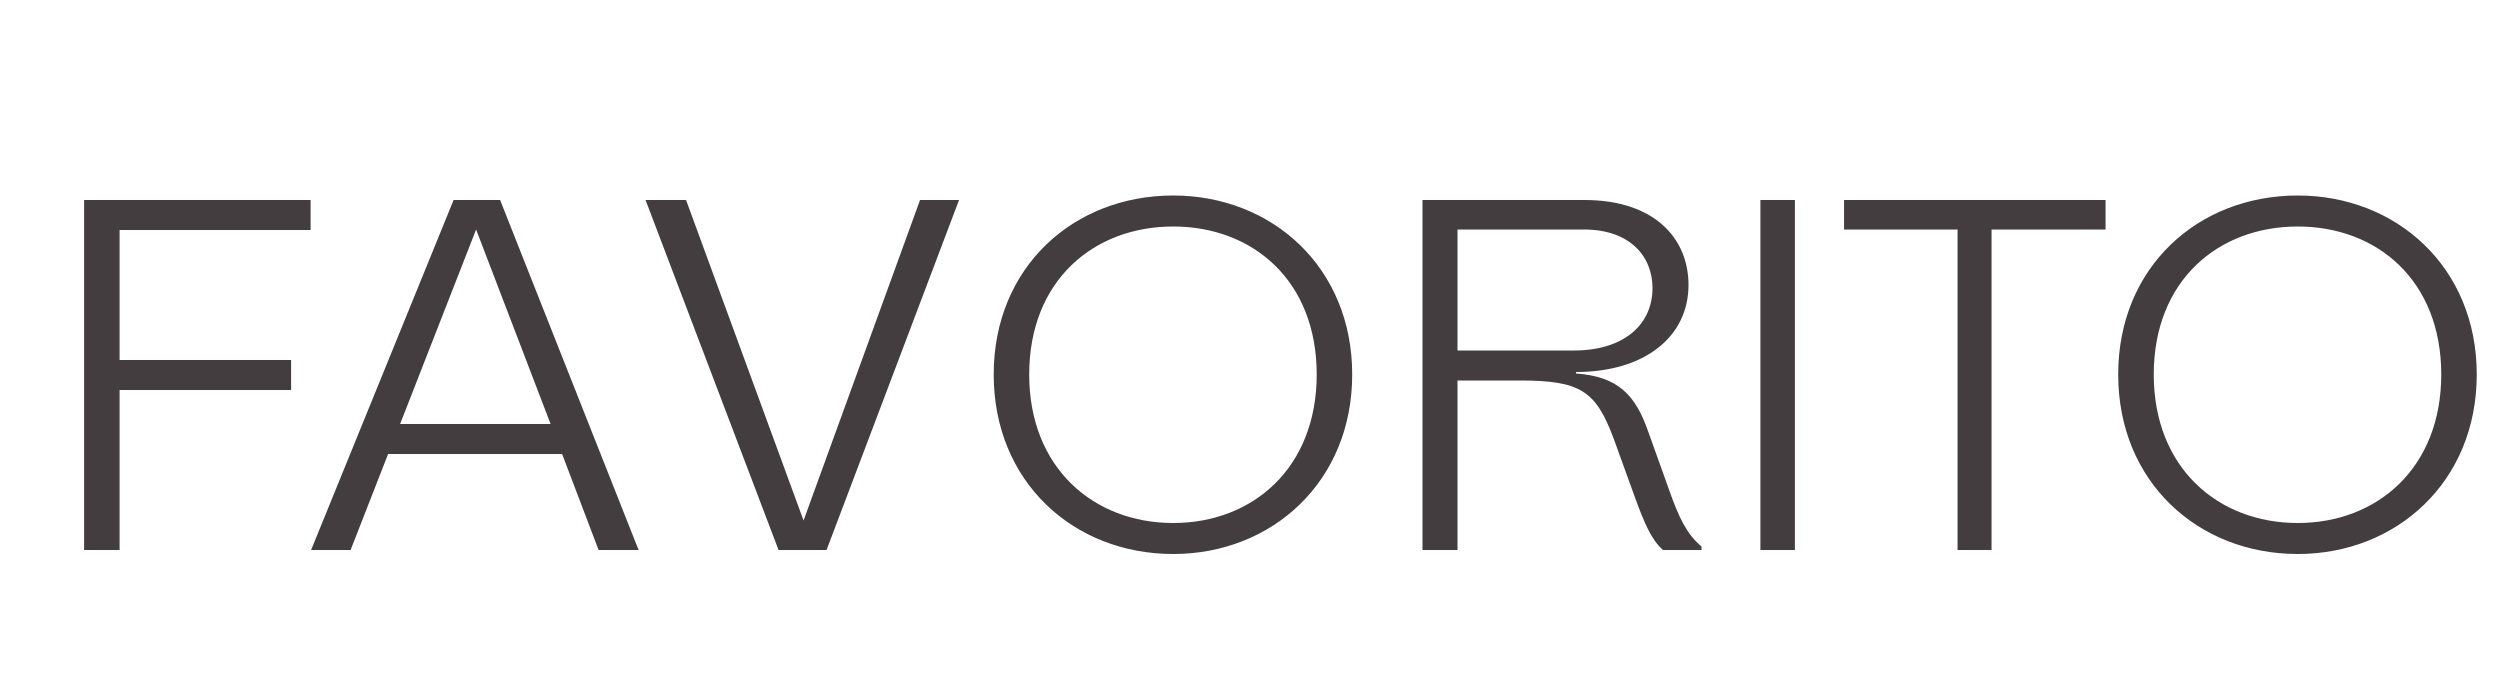 <svg width="50" height="14" viewBox="0 0 50 14" fill="none" xmlns="http://www.w3.org/2000/svg">
<path d="M1.682 11L1.682 4L6.212 4V4.6L2.392 4.6L2.392 7.2L5.822 7.2V7.8L2.392 7.8L2.392 11H1.682ZM6.222 11L9.072 4L10.002 4L12.772 11H11.972L11.242 9.08H7.762L7.012 11H6.222ZM8.002 8.48H11.012L9.522 4.59L8.002 8.48ZM15.571 11L12.911 4H13.721L16.071 10.41L18.401 4H19.181L16.531 11H15.571ZM23.464 11.08C21.474 11.08 19.874 9.64 19.874 7.49C19.874 5.34 21.474 3.91 23.464 3.91C25.434 3.91 27.044 5.34 27.044 7.49C27.044 9.64 25.434 11.08 23.464 11.08ZM20.584 7.49C20.584 9.36 21.874 10.46 23.464 10.46C25.054 10.46 26.334 9.36 26.334 7.49C26.334 5.61 25.054 4.53 23.464 4.53C21.874 4.53 20.584 5.61 20.584 7.49ZM33.26 11C33.02 10.79 32.88 10.44 32.7 9.95L32.28 8.79C31.92 7.82 31.62 7.61 30.4 7.61L29.15 7.61V11H28.45V4L31.69 4C33.08 4 33.77 4.76 33.77 5.7C33.77 6.73 32.9 7.44 31.52 7.44V7.47C32.37 7.53 32.71 7.91 32.96 8.62L33.39 9.82C33.57 10.33 33.73 10.68 34.03 10.93V11H33.26ZM29.15 7.01L31.48 7.01C32.48 7.01 33.05 6.49 33.05 5.76C33.05 5.13 32.6 4.59 31.68 4.59L29.15 4.59V7.01ZM35.208 11V4H35.898V11H35.208ZM39.151 11V4.59H36.881V4L42.111 4V4.59L39.831 4.59V11H39.151ZM45.955 11.08C43.965 11.08 42.364 9.64 42.364 7.49C42.364 5.34 43.965 3.91 45.955 3.91C47.925 3.91 49.535 5.34 49.535 7.49C49.535 9.64 47.925 11.08 45.955 11.08ZM43.075 7.49C43.075 9.36 44.364 10.46 45.955 10.46C47.544 10.46 48.825 9.36 48.825 7.49C48.825 5.61 47.544 4.53 45.955 4.53C44.364 4.53 43.075 5.61 43.075 7.49Z" fill="#433D3F"/>
</svg>

